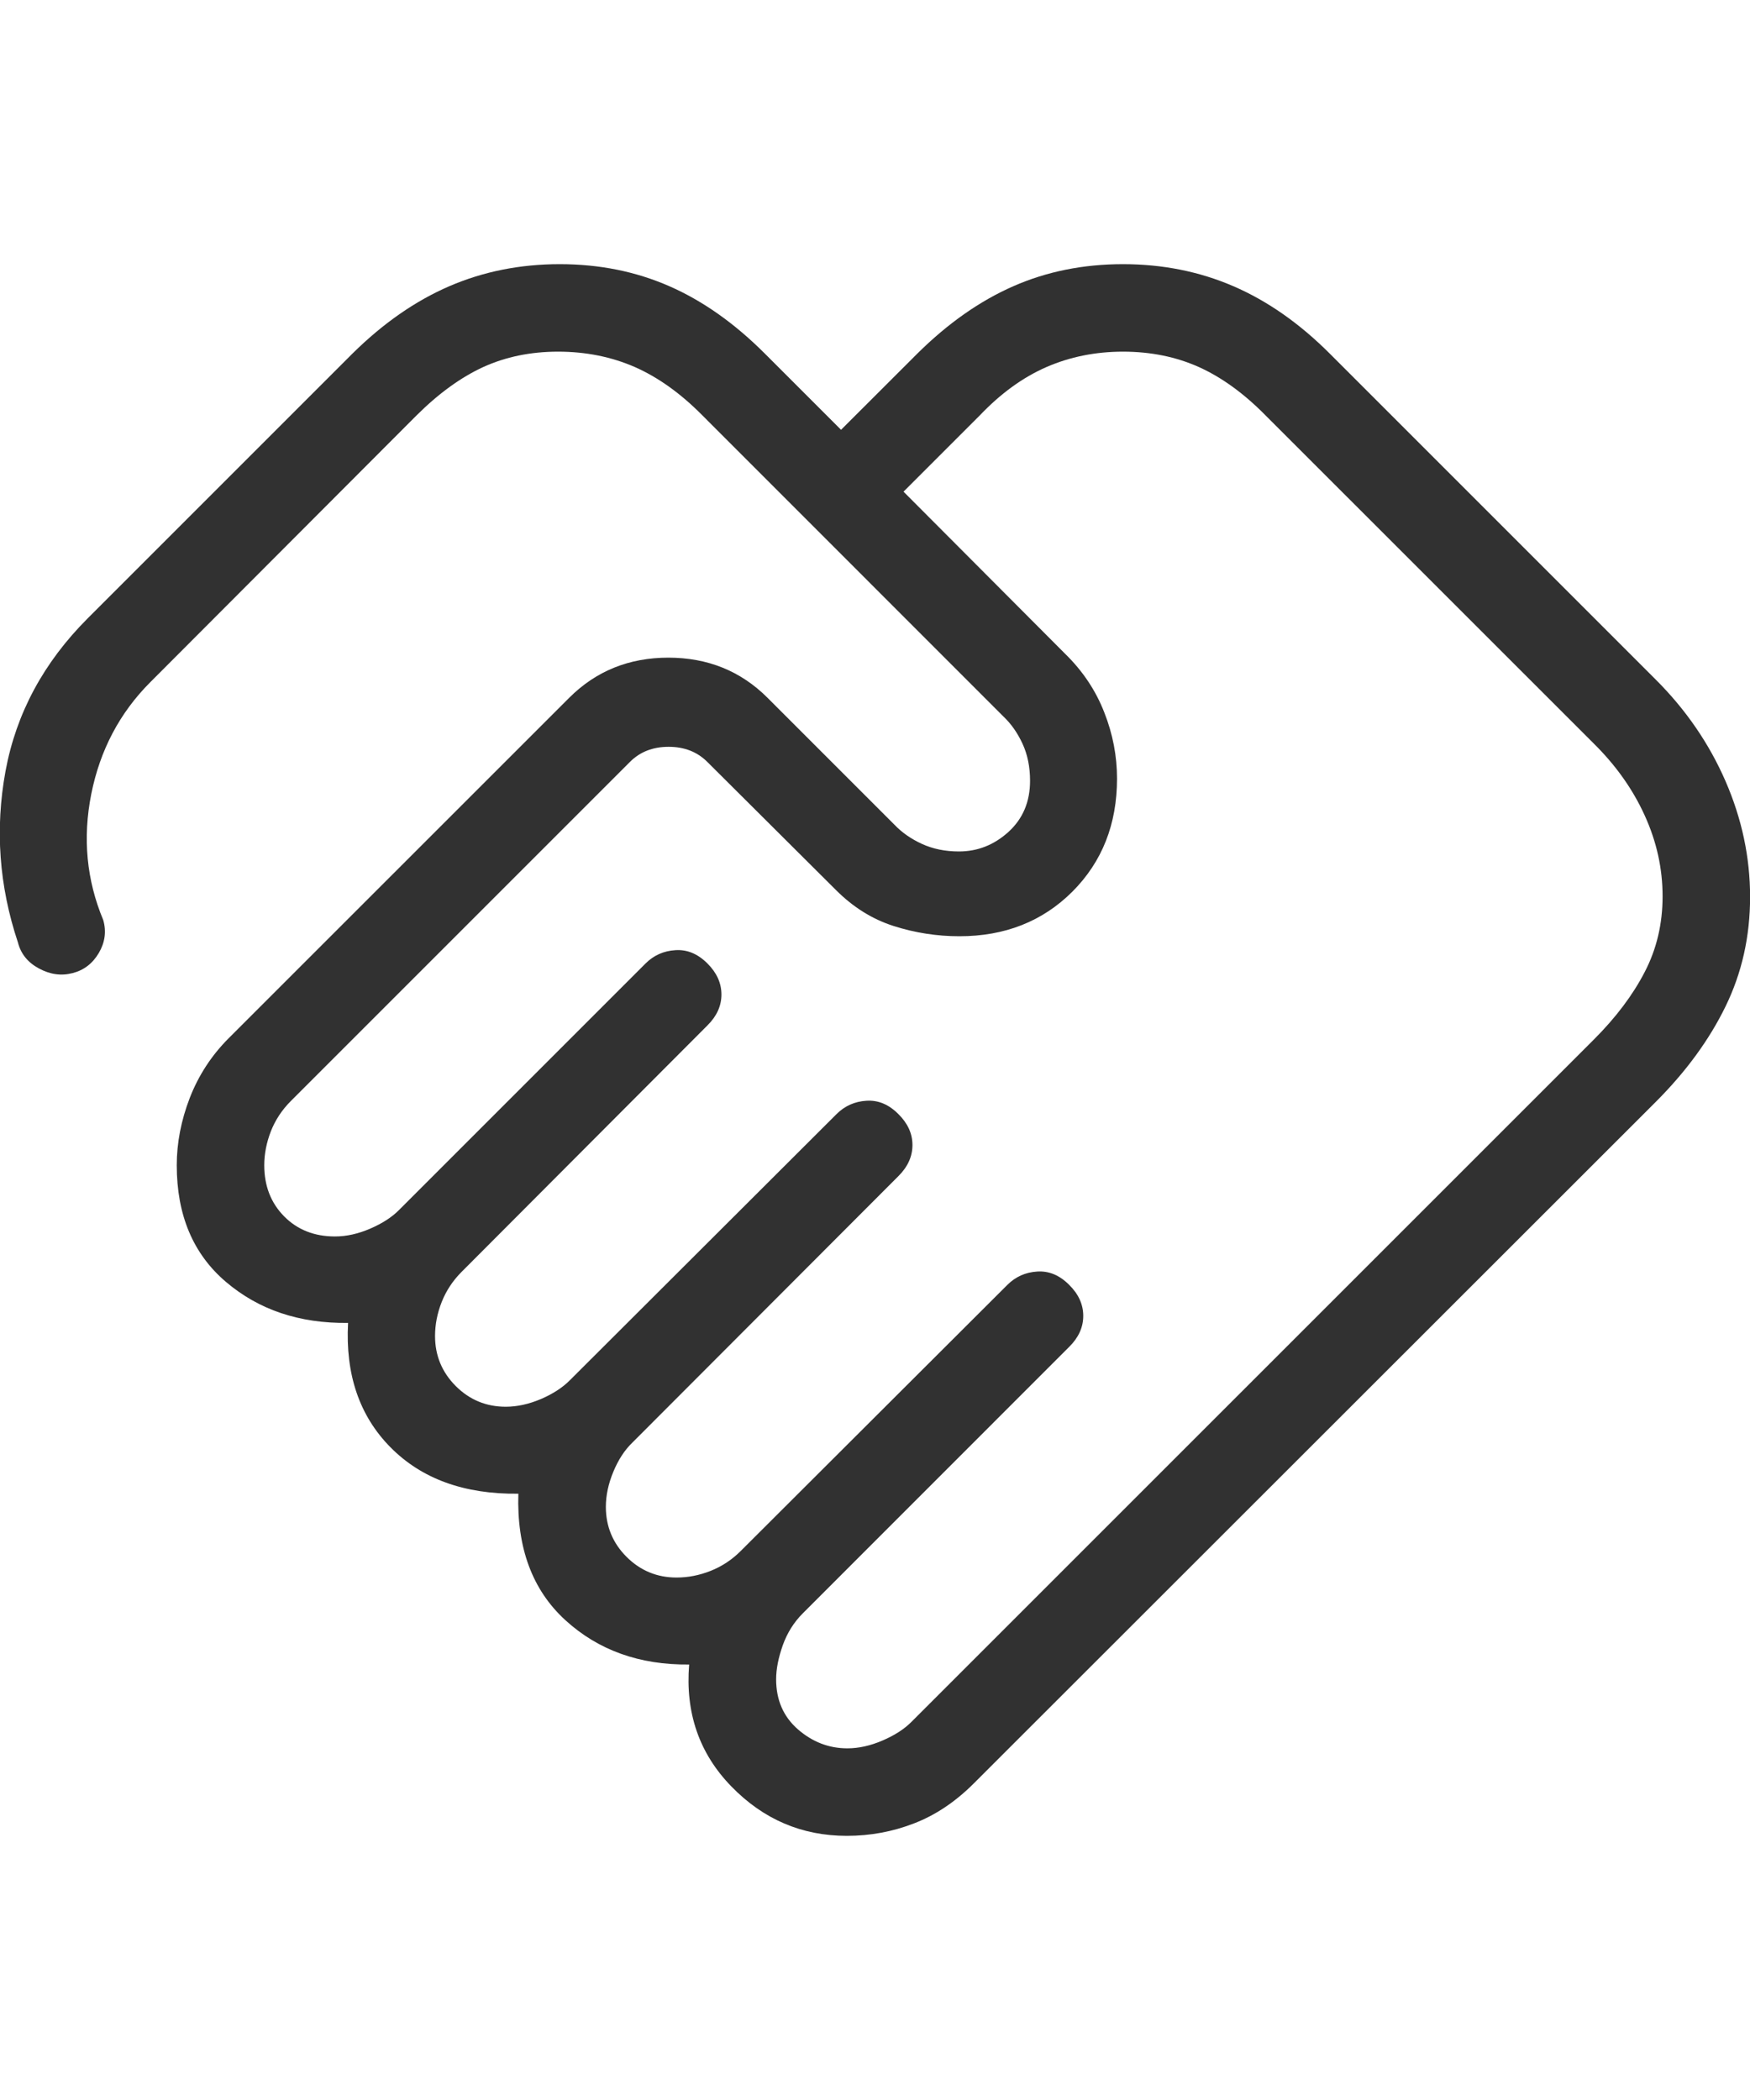 <svg width="20" height="24" viewBox="0 0 20 24" fill="none" xmlns="http://www.w3.org/2000/svg">
<g clip-path="url(#clip0_5920_716)">
<path d="M9.684 19.981C9.814 19.981 9.948 19.951 10.085 19.892C10.223 19.833 10.334 19.762 10.418 19.677L18.215 11.881C18.466 11.63 18.66 11.373 18.796 11.11C18.933 10.847 19.001 10.558 19.001 10.244C19.001 9.926 18.933 9.618 18.796 9.318C18.66 9.019 18.466 8.746 18.215 8.498L14.464 4.748C14.217 4.497 13.963 4.313 13.702 4.195C13.441 4.078 13.152 4.019 12.834 4.019C12.52 4.019 12.228 4.078 11.959 4.195C11.689 4.313 11.436 4.497 11.197 4.748L10.326 5.619L12.176 7.475C12.375 7.67 12.523 7.892 12.62 8.141C12.718 8.389 12.766 8.642 12.766 8.898C12.766 9.419 12.596 9.849 12.256 10.19C11.915 10.53 11.485 10.7 10.964 10.7C10.708 10.7 10.458 10.661 10.213 10.583C9.969 10.505 9.75 10.368 9.555 10.173L8.084 8.708C7.968 8.592 7.821 8.535 7.641 8.535C7.462 8.535 7.314 8.592 7.199 8.708L3.324 12.583C3.223 12.684 3.147 12.799 3.096 12.928C3.046 13.057 3.02 13.187 3.02 13.317C3.02 13.553 3.096 13.748 3.247 13.901C3.398 14.054 3.592 14.131 3.828 14.131C3.959 14.131 4.093 14.101 4.23 14.042C4.367 13.983 4.478 13.912 4.562 13.827L7.378 11.011C7.471 10.918 7.585 10.867 7.719 10.859C7.853 10.85 7.975 10.901 8.085 11.011C8.192 11.118 8.245 11.236 8.245 11.366C8.245 11.495 8.192 11.613 8.085 11.719L5.276 14.535C5.175 14.636 5.099 14.751 5.048 14.88C4.997 15.009 4.972 15.138 4.972 15.269C4.972 15.492 5.051 15.683 5.209 15.841C5.366 15.998 5.557 16.077 5.78 16.077C5.911 16.077 6.045 16.047 6.182 15.989C6.319 15.93 6.43 15.858 6.514 15.773L9.56 12.733C9.654 12.639 9.768 12.588 9.902 12.58C10.036 12.571 10.158 12.622 10.268 12.733C10.375 12.839 10.428 12.957 10.428 13.086C10.428 13.216 10.375 13.334 10.268 13.441L7.228 16.486C7.139 16.571 7.067 16.682 7.01 16.819C6.953 16.956 6.924 17.09 6.924 17.221C6.924 17.444 7.003 17.635 7.16 17.792C7.318 17.95 7.509 18.029 7.732 18.029C7.863 18.029 7.992 18.004 8.121 17.953C8.25 17.902 8.365 17.826 8.466 17.725L11.512 14.685C11.606 14.591 11.72 14.54 11.854 14.532C11.988 14.523 12.11 14.574 12.22 14.685C12.327 14.791 12.38 14.909 12.38 15.039C12.38 15.168 12.327 15.286 12.22 15.392L9.174 18.439C9.073 18.54 8.997 18.661 8.946 18.803C8.896 18.945 8.87 19.074 8.87 19.192C8.87 19.428 8.953 19.619 9.119 19.764C9.285 19.908 9.473 19.981 9.684 19.981ZM9.678 20.981C9.164 20.981 8.724 20.793 8.358 20.416C7.992 20.04 7.831 19.576 7.876 19.023C7.309 19.029 6.837 18.86 6.46 18.515C6.084 18.171 5.905 17.689 5.924 17.071C5.306 17.078 4.819 16.901 4.463 16.541C4.108 16.182 3.946 15.708 3.978 15.119C3.421 15.126 2.956 14.969 2.582 14.65C2.207 14.331 2.02 13.887 2.02 13.317C2.02 13.061 2.07 12.804 2.169 12.547C2.269 12.29 2.416 12.064 2.61 11.869L6.505 7.975C6.811 7.669 7.189 7.516 7.638 7.516C8.088 7.516 8.466 7.669 8.772 7.975L10.224 9.427C10.309 9.516 10.413 9.588 10.537 9.645C10.662 9.702 10.802 9.731 10.959 9.731C11.173 9.731 11.362 9.656 11.526 9.507C11.69 9.357 11.772 9.163 11.772 8.923C11.772 8.767 11.744 8.626 11.687 8.502C11.63 8.378 11.557 8.273 11.468 8.189L8.028 4.748C7.78 4.497 7.523 4.313 7.256 4.195C6.988 4.078 6.696 4.019 6.378 4.019C6.064 4.019 5.779 4.078 5.522 4.195C5.266 4.313 5.012 4.497 4.76 4.748L1.716 7.798C1.368 8.147 1.143 8.573 1.043 9.075C0.943 9.578 0.989 10.058 1.18 10.515C1.217 10.645 1.2 10.77 1.13 10.89C1.059 11.011 0.959 11.088 0.83 11.121C0.7 11.155 0.572 11.137 0.445 11.068C0.318 11 0.238 10.901 0.205 10.771C-0.011 10.125 -0.058 9.472 0.063 8.813C0.185 8.153 0.498 7.571 1.003 7.066L4.028 4.041C4.377 3.696 4.746 3.439 5.135 3.271C5.524 3.103 5.945 3.019 6.397 3.019C6.85 3.019 7.267 3.103 7.65 3.271C8.033 3.439 8.396 3.696 8.741 4.041L9.612 4.912L10.484 4.041C10.832 3.696 11.198 3.439 11.581 3.271C11.963 3.103 12.381 3.019 12.834 3.019C13.286 3.019 13.707 3.103 14.096 3.271C14.485 3.439 14.852 3.696 15.197 4.041L18.922 7.766C19.267 8.11 19.533 8.498 19.72 8.927C19.907 9.357 20.001 9.798 20.001 10.25C20.001 10.703 19.907 11.12 19.72 11.503C19.533 11.886 19.267 12.249 18.922 12.594L11.126 20.385C10.918 20.592 10.692 20.744 10.448 20.838C10.204 20.933 9.947 20.981 9.678 20.981Z" fill="#313131"/>
</g>
<defs>
<clipPath id="clip0_5920_716">
<rect width="20" height="24" fill="white"/>
</clipPath>
</defs>
</svg>
